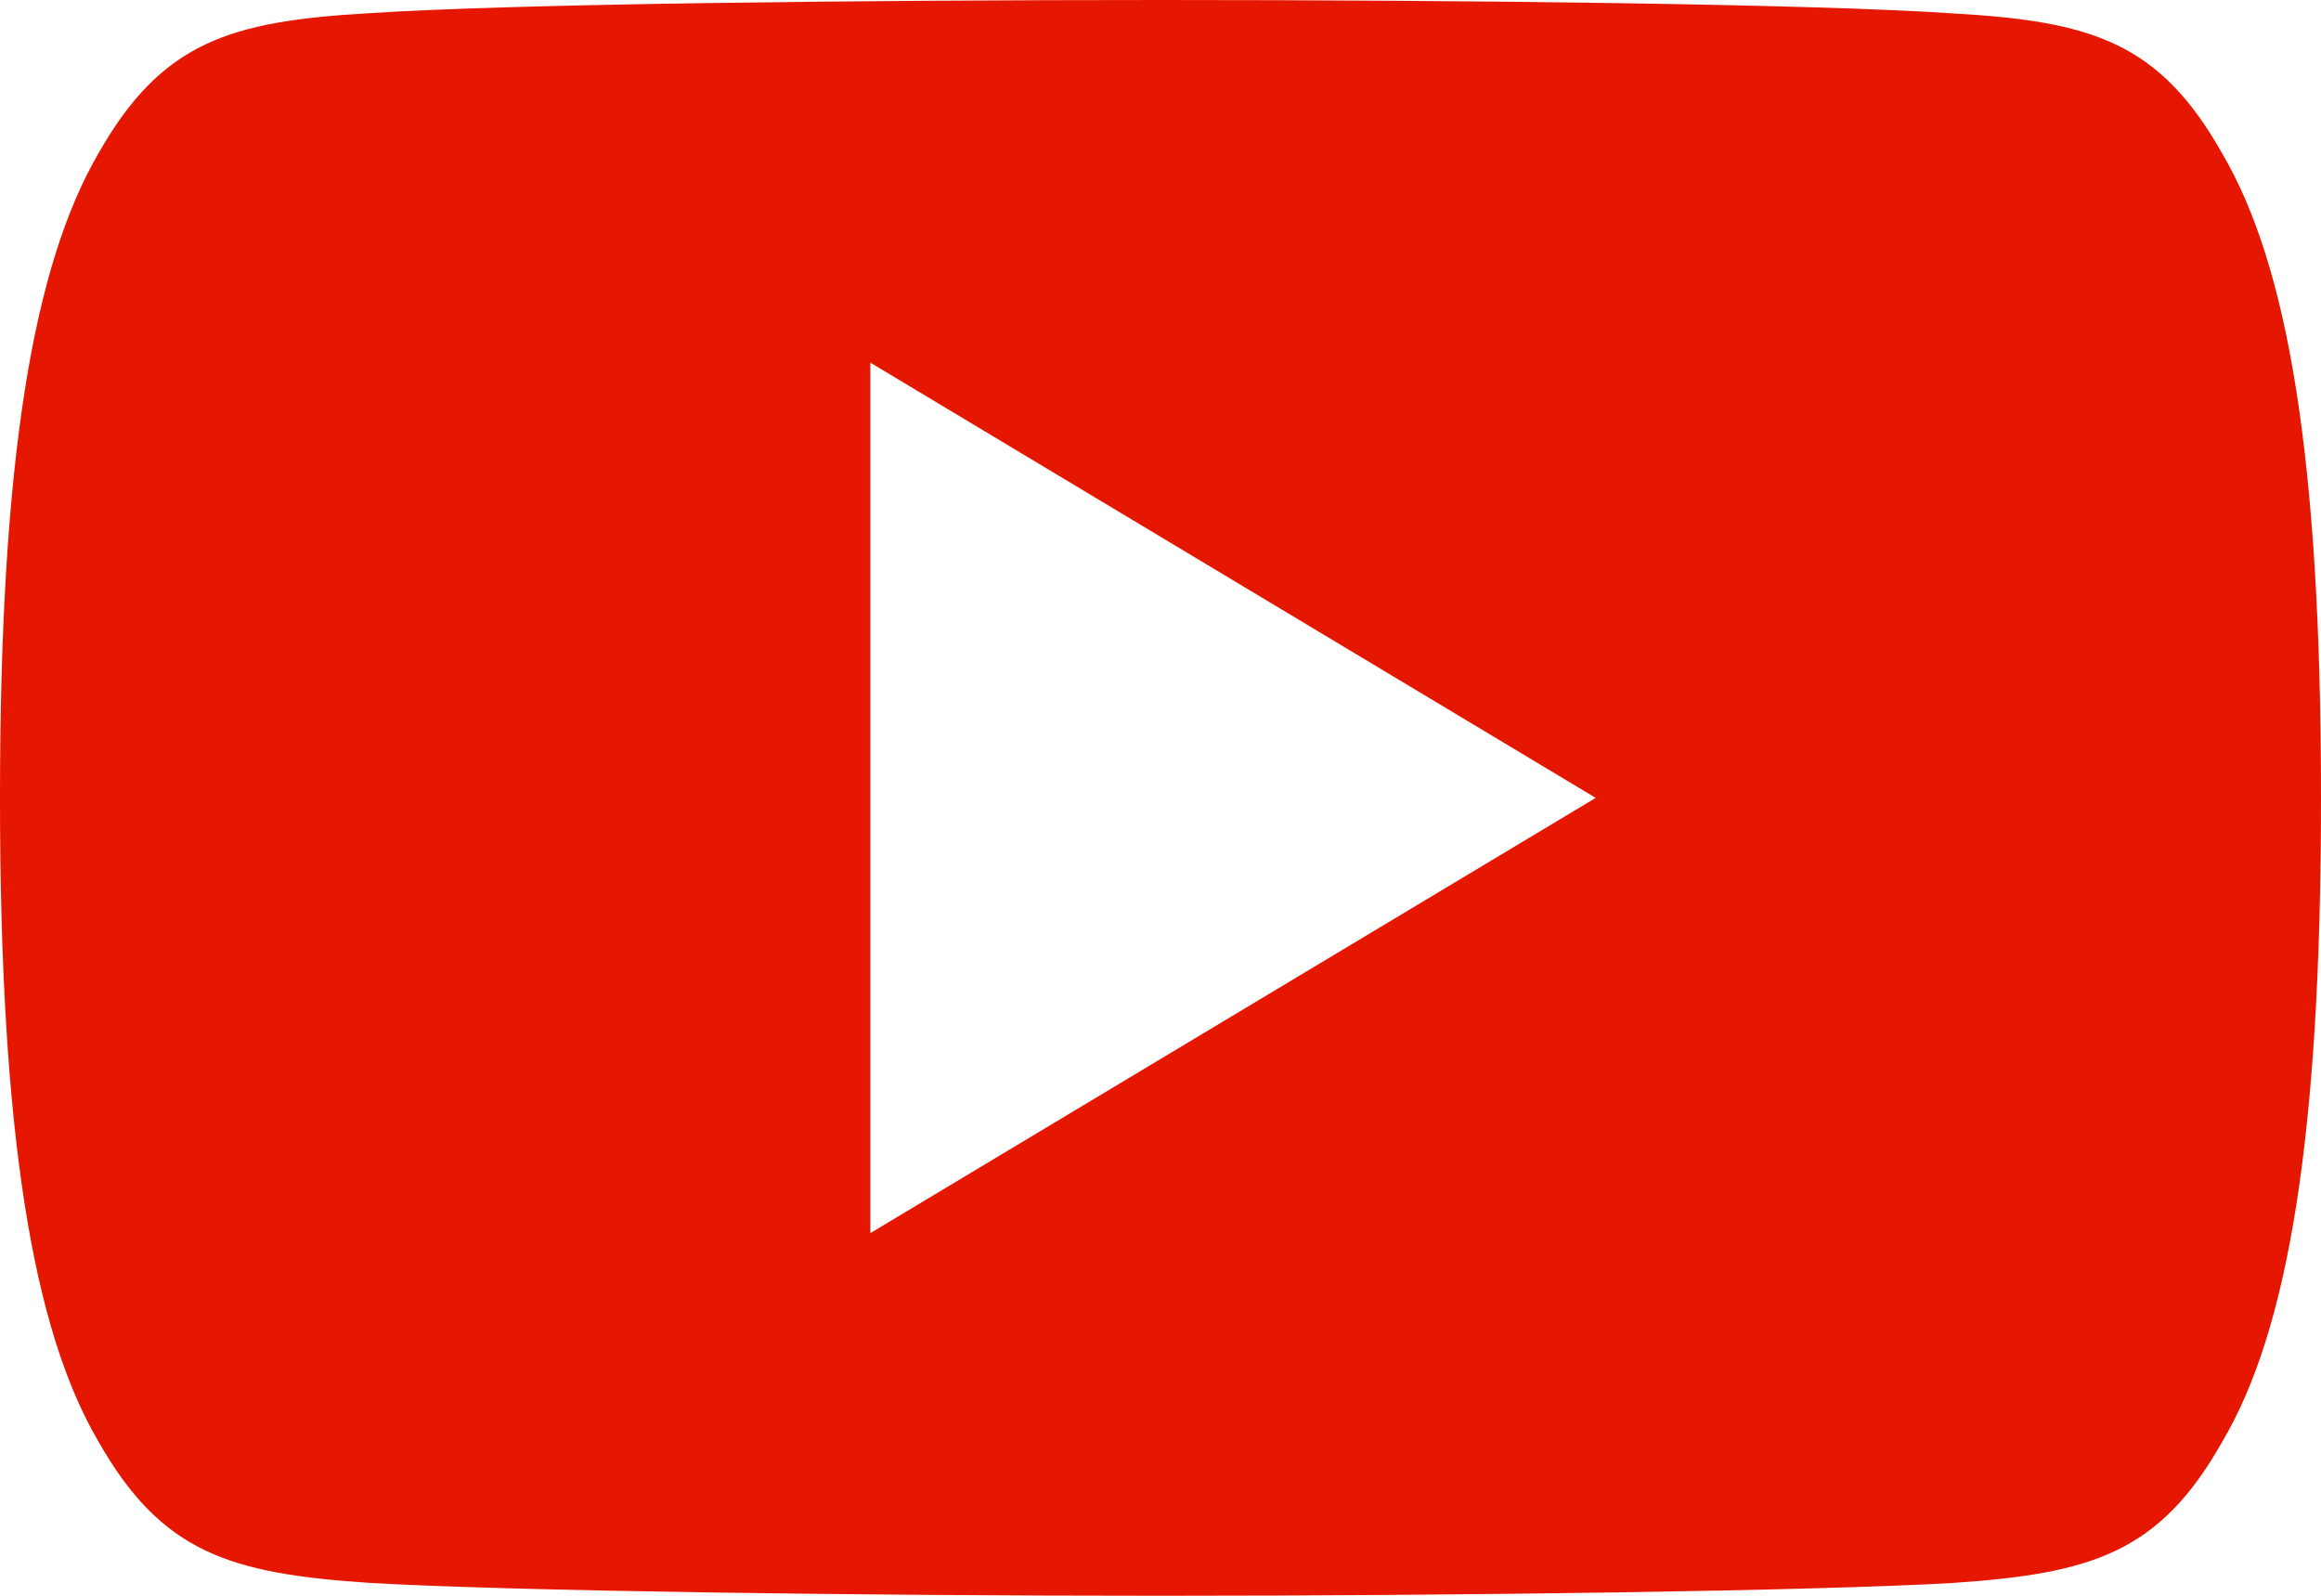 <?xml version="1.0" encoding="UTF-8"?> <svg xmlns="http://www.w3.org/2000/svg" width="512" height="352" viewBox="0 0 512 352" fill="none"> <path d="M490.24 33.92C476.352 9.216 461.28 4.672 430.592 2.944C399.936 0.864 322.848 0 256.064 0C189.152 0 112.032 0.864 81.408 2.912C50.784 4.672 35.68 9.184 21.664 33.92C7.36 58.592 0 101.088 0 175.904C0 175.968 0 176 0 176C0 176.064 0 176.096 0 176.096V176.16C0 250.656 7.36 293.472 21.664 317.888C35.68 342.592 50.752 347.072 81.376 349.152C112.032 350.944 189.152 352 256.064 352C322.848 352 399.936 350.944 430.624 349.184C461.312 347.104 476.384 342.624 490.272 317.92C504.704 293.504 512 250.688 512 176.192C512 176.192 512 176.096 512 176.032C512 176.032 512 175.968 512 175.936C512 101.088 504.704 58.592 490.24 33.92ZM192 272V80L352 176L192 272Z" fill="#E61700"></path> </svg> 